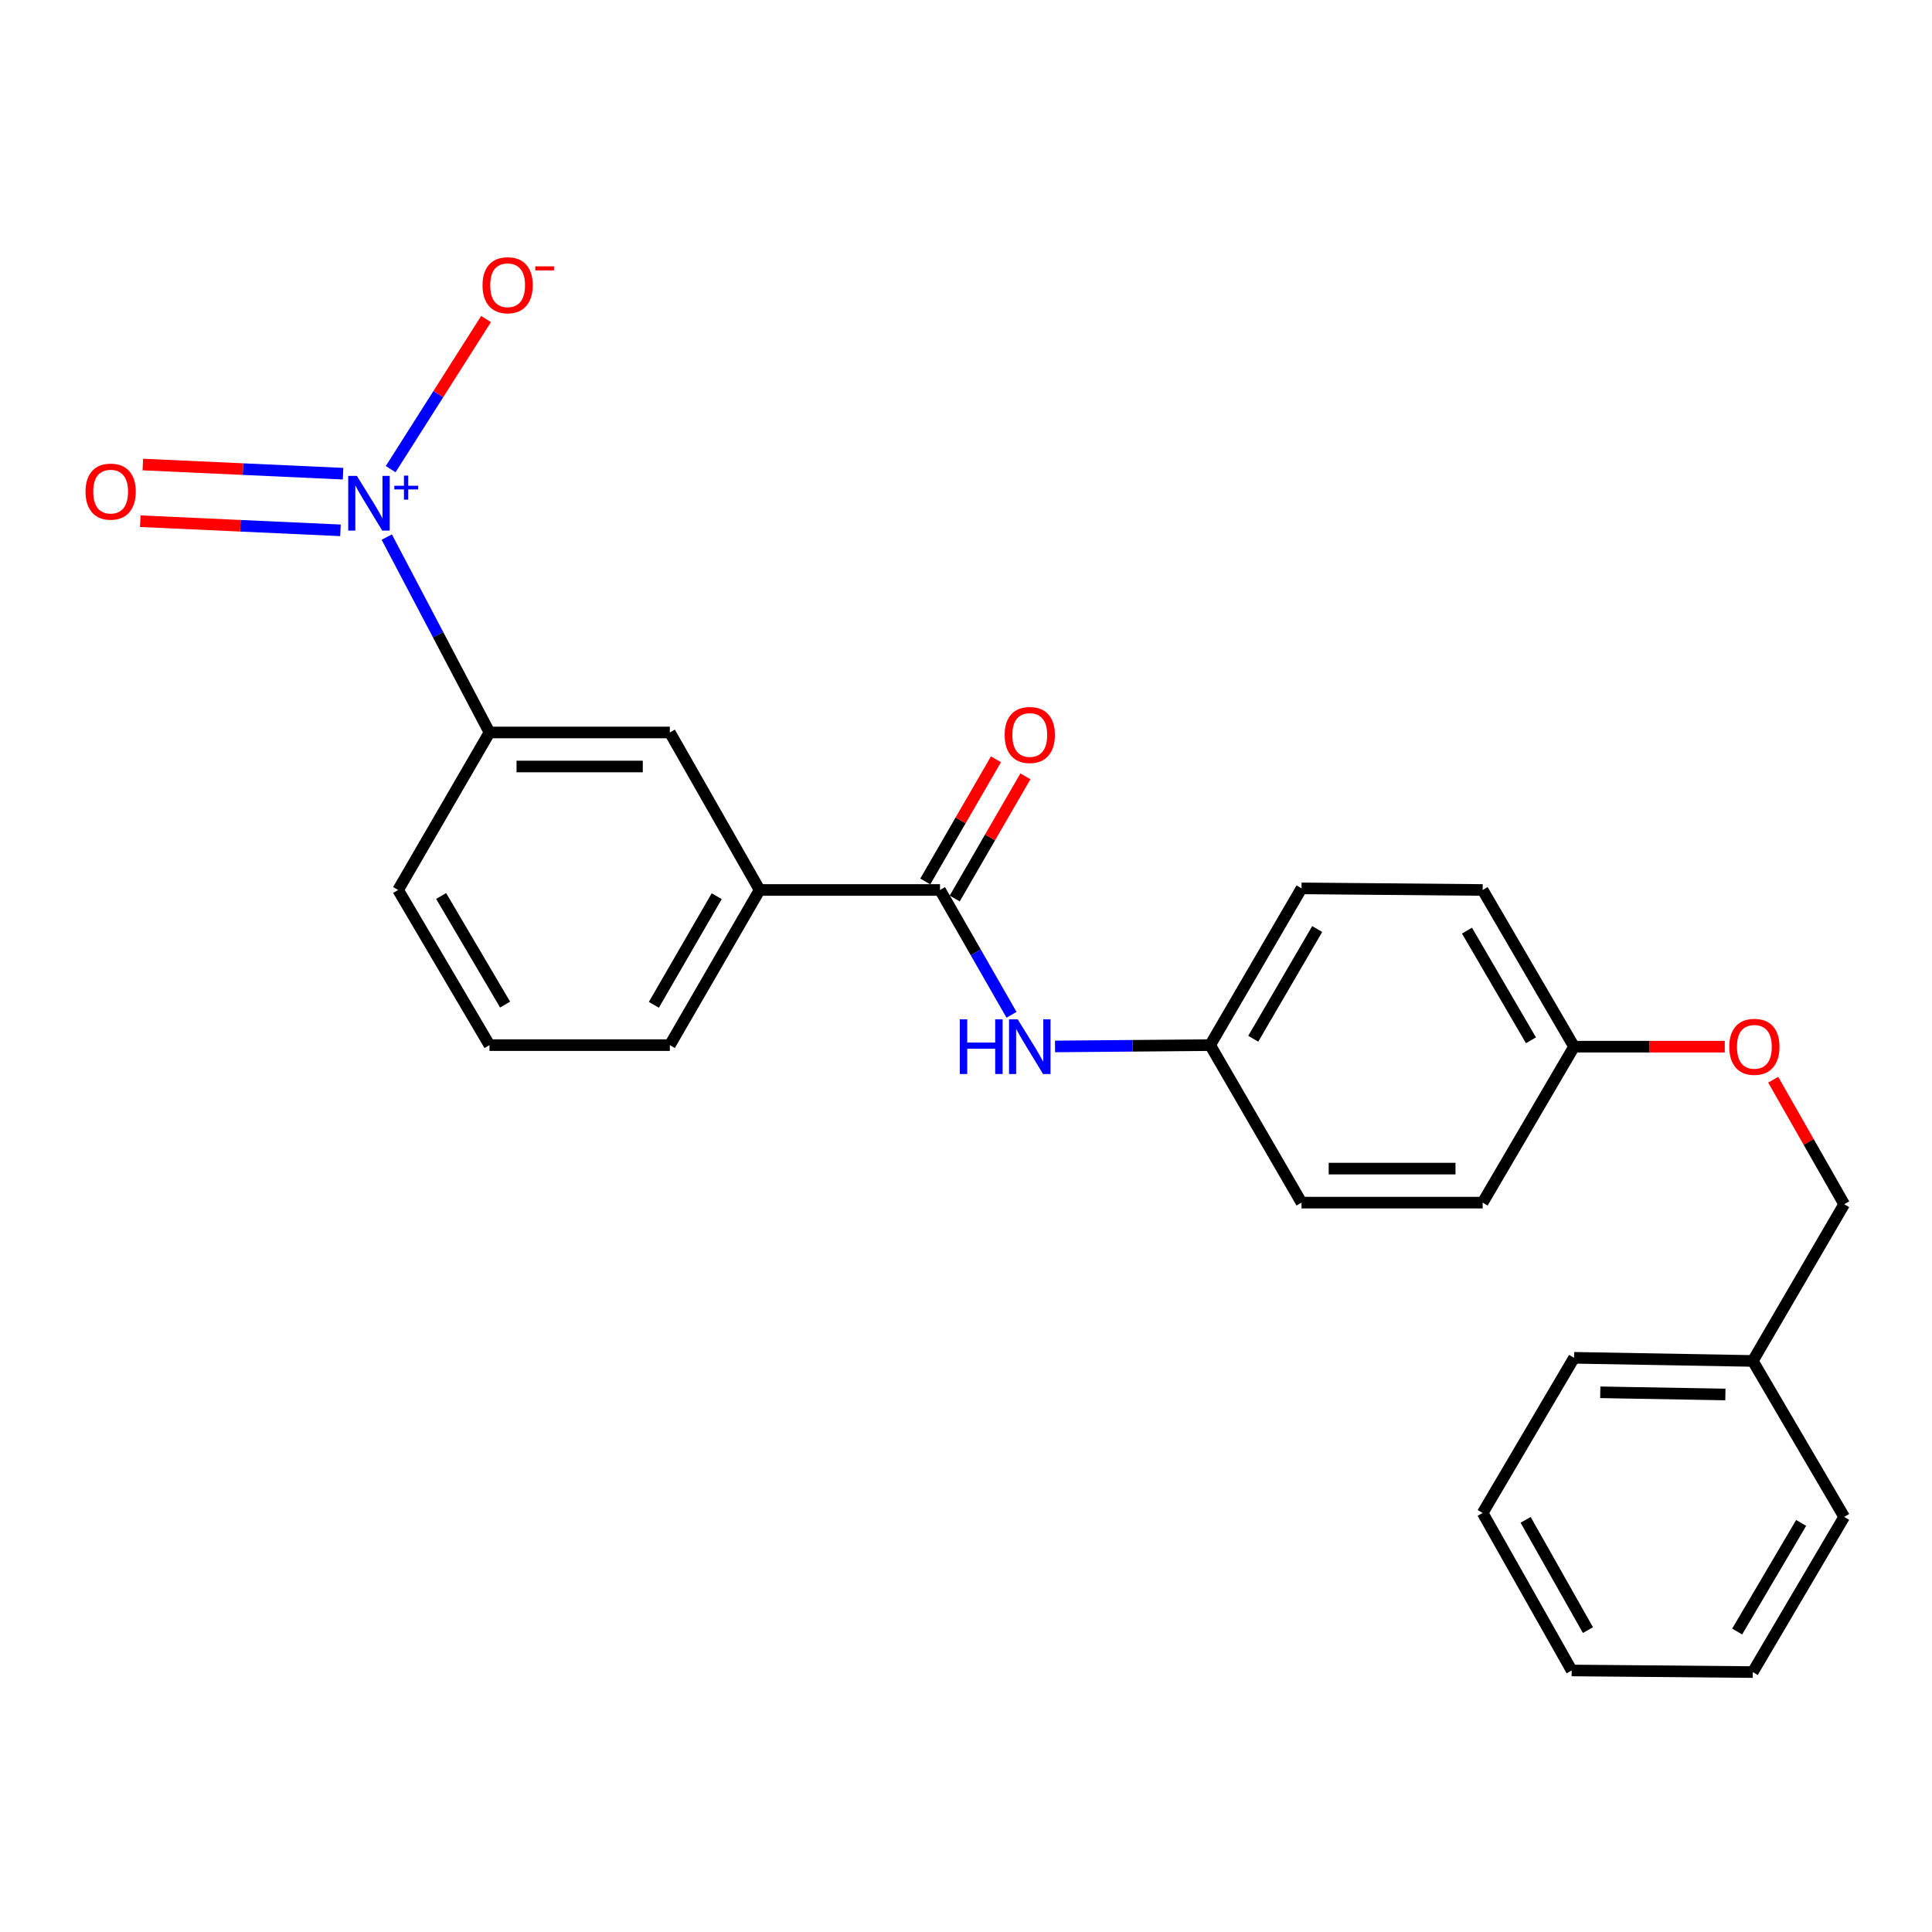 <?xml version='1.0' encoding='iso-8859-1'?>
<svg version='1.1' baseProfile='full'
              xmlns='http://www.w3.org/2000/svg'
                      xmlns:rdkit='http://www.rdkit.org/xml'
                      xmlns:xlink='http://www.w3.org/1999/xlink'
                  xml:space='preserve'
width='1000px' height='1000px' viewBox='0 0 1000 1000'>
<!-- END OF HEADER -->
<rect style='opacity:1.0;fill:#FFFFFF;stroke:none' width='1000' height='1000' x='0' y='0'> </rect>
<path class='bond-1' d='M 200.188,277.994 L 226.773,328.56' style='fill:none;fill-rule:evenodd;stroke:#0000FF;stroke-width:6px;stroke-linecap:butt;stroke-linejoin:miter;stroke-opacity:1' />
<path class='bond-1' d='M 226.773,328.56 L 253.357,379.127' style='fill:none;fill-rule:evenodd;stroke:#000000;stroke-width:6px;stroke-linecap:butt;stroke-linejoin:miter;stroke-opacity:1' />
<path class='bond-5' d='M 202.202,242.829 L 226.889,203.982' style='fill:none;fill-rule:evenodd;stroke:#0000FF;stroke-width:6px;stroke-linecap:butt;stroke-linejoin:miter;stroke-opacity:1' />
<path class='bond-5' d='M 226.889,203.982 L 251.576,165.135' style='fill:none;fill-rule:evenodd;stroke:#FF0000;stroke-width:6px;stroke-linecap:butt;stroke-linejoin:miter;stroke-opacity:1' />
<path class='bond-6' d='M 177.566,245.179 L 125.75,242.813' style='fill:none;fill-rule:evenodd;stroke:#0000FF;stroke-width:6px;stroke-linecap:butt;stroke-linejoin:miter;stroke-opacity:1' />
<path class='bond-6' d='M 125.75,242.813 L 73.934,240.447' style='fill:none;fill-rule:evenodd;stroke:#FF0000;stroke-width:6px;stroke-linecap:butt;stroke-linejoin:miter;stroke-opacity:1' />
<path class='bond-6' d='M 176.227,274.501 L 124.411,272.135' style='fill:none;fill-rule:evenodd;stroke:#0000FF;stroke-width:6px;stroke-linecap:butt;stroke-linejoin:miter;stroke-opacity:1' />
<path class='bond-6' d='M 124.411,272.135 L 72.595,269.769' style='fill:none;fill-rule:evenodd;stroke:#FF0000;stroke-width:6px;stroke-linecap:butt;stroke-linejoin:miter;stroke-opacity:1' />
<path class='bond-0' d='M 486.545,460.649 L 393.184,460.649' style='fill:none;fill-rule:evenodd;stroke:#000000;stroke-width:6px;stroke-linecap:butt;stroke-linejoin:miter;stroke-opacity:1' />
<path class='bond-2' d='M 486.545,460.649 L 505.052,492.952' style='fill:none;fill-rule:evenodd;stroke:#000000;stroke-width:6px;stroke-linecap:butt;stroke-linejoin:miter;stroke-opacity:1' />
<path class='bond-2' d='M 505.052,492.952 L 523.559,525.254' style='fill:none;fill-rule:evenodd;stroke:#0000FF;stroke-width:6px;stroke-linecap:butt;stroke-linejoin:miter;stroke-opacity:1' />
<path class='bond-7' d='M 494.167,465.059 L 512.459,433.444' style='fill:none;fill-rule:evenodd;stroke:#000000;stroke-width:6px;stroke-linecap:butt;stroke-linejoin:miter;stroke-opacity:1' />
<path class='bond-7' d='M 512.459,433.444 L 530.751,401.83' style='fill:none;fill-rule:evenodd;stroke:#FF0000;stroke-width:6px;stroke-linecap:butt;stroke-linejoin:miter;stroke-opacity:1' />
<path class='bond-7' d='M 478.923,456.239 L 497.215,424.624' style='fill:none;fill-rule:evenodd;stroke:#000000;stroke-width:6px;stroke-linecap:butt;stroke-linejoin:miter;stroke-opacity:1' />
<path class='bond-7' d='M 497.215,424.624 L 515.507,393.01' style='fill:none;fill-rule:evenodd;stroke:#FF0000;stroke-width:6px;stroke-linecap:butt;stroke-linejoin:miter;stroke-opacity:1' />
<path class='bond-4' d='M 253.357,379.127 L 346.709,379.127' style='fill:none;fill-rule:evenodd;stroke:#000000;stroke-width:6px;stroke-linecap:butt;stroke-linejoin:miter;stroke-opacity:1' />
<path class='bond-4' d='M 267.36,396.738 L 332.706,396.738' style='fill:none;fill-rule:evenodd;stroke:#000000;stroke-width:6px;stroke-linecap:butt;stroke-linejoin:miter;stroke-opacity:1' />
<path class='bond-17' d='M 253.357,379.127 L 206.06,460.649' style='fill:none;fill-rule:evenodd;stroke:#000000;stroke-width:6px;stroke-linecap:butt;stroke-linejoin:miter;stroke-opacity:1' />
<path class='bond-8' d='M 546.085,541.64 L 586.228,541.299' style='fill:none;fill-rule:evenodd;stroke:#0000FF;stroke-width:6px;stroke-linecap:butt;stroke-linejoin:miter;stroke-opacity:1' />
<path class='bond-8' d='M 586.228,541.299 L 626.372,540.958' style='fill:none;fill-rule:evenodd;stroke:#000000;stroke-width:6px;stroke-linecap:butt;stroke-linejoin:miter;stroke-opacity:1' />
<path class='bond-3' d='M 393.184,460.649 L 346.709,379.127' style='fill:none;fill-rule:evenodd;stroke:#000000;stroke-width:6px;stroke-linecap:butt;stroke-linejoin:miter;stroke-opacity:1' />
<path class='bond-25' d='M 393.184,460.649 L 346.709,540.958' style='fill:none;fill-rule:evenodd;stroke:#000000;stroke-width:6px;stroke-linecap:butt;stroke-linejoin:miter;stroke-opacity:1' />
<path class='bond-25' d='M 370.969,463.874 L 338.437,520.091' style='fill:none;fill-rule:evenodd;stroke:#000000;stroke-width:6px;stroke-linecap:butt;stroke-linejoin:miter;stroke-opacity:1' />
<path class='bond-12' d='M 626.372,540.958 L 673.669,459.818' style='fill:none;fill-rule:evenodd;stroke:#000000;stroke-width:6px;stroke-linecap:butt;stroke-linejoin:miter;stroke-opacity:1' />
<path class='bond-12' d='M 648.682,537.656 L 681.79,480.858' style='fill:none;fill-rule:evenodd;stroke:#000000;stroke-width:6px;stroke-linecap:butt;stroke-linejoin:miter;stroke-opacity:1' />
<path class='bond-13' d='M 626.372,540.958 L 673.669,622.481' style='fill:none;fill-rule:evenodd;stroke:#000000;stroke-width:6px;stroke-linecap:butt;stroke-linejoin:miter;stroke-opacity:1' />
<path class='bond-9' d='M 892.727,541.751 L 853.728,541.751' style='fill:none;fill-rule:evenodd;stroke:#FF0000;stroke-width:6px;stroke-linecap:butt;stroke-linejoin:miter;stroke-opacity:1' />
<path class='bond-9' d='M 853.728,541.751 L 814.728,541.751' style='fill:none;fill-rule:evenodd;stroke:#000000;stroke-width:6px;stroke-linecap:butt;stroke-linejoin:miter;stroke-opacity:1' />
<path class='bond-11' d='M 917.81,558.858 L 936.178,591.085' style='fill:none;fill-rule:evenodd;stroke:#FF0000;stroke-width:6px;stroke-linecap:butt;stroke-linejoin:miter;stroke-opacity:1' />
<path class='bond-11' d='M 936.178,591.085 L 954.545,623.312' style='fill:none;fill-rule:evenodd;stroke:#000000;stroke-width:6px;stroke-linecap:butt;stroke-linejoin:miter;stroke-opacity:1' />
<path class='bond-10' d='M 814.728,541.751 L 767.422,622.481' style='fill:none;fill-rule:evenodd;stroke:#000000;stroke-width:6px;stroke-linecap:butt;stroke-linejoin:miter;stroke-opacity:1' />
<path class='bond-26' d='M 814.728,541.751 L 767.422,460.649' style='fill:none;fill-rule:evenodd;stroke:#000000;stroke-width:6px;stroke-linecap:butt;stroke-linejoin:miter;stroke-opacity:1' />
<path class='bond-26' d='M 792.42,538.459 L 759.305,481.688' style='fill:none;fill-rule:evenodd;stroke:#000000;stroke-width:6px;stroke-linecap:butt;stroke-linejoin:miter;stroke-opacity:1' />
<path class='bond-16' d='M 954.545,623.312 L 907.239,704.424' style='fill:none;fill-rule:evenodd;stroke:#000000;stroke-width:6px;stroke-linecap:butt;stroke-linejoin:miter;stroke-opacity:1' />
<path class='bond-15' d='M 673.669,459.818 L 767.422,460.649' style='fill:none;fill-rule:evenodd;stroke:#000000;stroke-width:6px;stroke-linecap:butt;stroke-linejoin:miter;stroke-opacity:1' />
<path class='bond-14' d='M 673.669,622.481 L 767.422,622.481' style='fill:none;fill-rule:evenodd;stroke:#000000;stroke-width:6px;stroke-linecap:butt;stroke-linejoin:miter;stroke-opacity:1' />
<path class='bond-14' d='M 687.732,604.869 L 753.359,604.869' style='fill:none;fill-rule:evenodd;stroke:#000000;stroke-width:6px;stroke-linecap:butt;stroke-linejoin:miter;stroke-opacity:1' />
<path class='bond-20' d='M 907.239,704.424 L 814.728,702.8' style='fill:none;fill-rule:evenodd;stroke:#000000;stroke-width:6px;stroke-linecap:butt;stroke-linejoin:miter;stroke-opacity:1' />
<path class='bond-20' d='M 893.053,721.789 L 828.296,720.652' style='fill:none;fill-rule:evenodd;stroke:#000000;stroke-width:6px;stroke-linecap:butt;stroke-linejoin:miter;stroke-opacity:1' />
<path class='bond-21' d='M 907.239,704.424 L 954.545,785.144' style='fill:none;fill-rule:evenodd;stroke:#000000;stroke-width:6px;stroke-linecap:butt;stroke-linejoin:miter;stroke-opacity:1' />
<path class='bond-19' d='M 206.06,460.649 L 253.357,540.958' style='fill:none;fill-rule:evenodd;stroke:#000000;stroke-width:6px;stroke-linecap:butt;stroke-linejoin:miter;stroke-opacity:1' />
<path class='bond-19' d='M 228.33,463.758 L 261.438,519.975' style='fill:none;fill-rule:evenodd;stroke:#000000;stroke-width:6px;stroke-linecap:butt;stroke-linejoin:miter;stroke-opacity:1' />
<path class='bond-18' d='M 346.709,540.958 L 253.357,540.958' style='fill:none;fill-rule:evenodd;stroke:#000000;stroke-width:6px;stroke-linecap:butt;stroke-linejoin:miter;stroke-opacity:1' />
<path class='bond-22' d='M 814.728,702.8 L 767.422,783.109' style='fill:none;fill-rule:evenodd;stroke:#000000;stroke-width:6px;stroke-linecap:butt;stroke-linejoin:miter;stroke-opacity:1' />
<path class='bond-23' d='M 954.545,785.144 L 907.239,865.463' style='fill:none;fill-rule:evenodd;stroke:#000000;stroke-width:6px;stroke-linecap:butt;stroke-linejoin:miter;stroke-opacity:1' />
<path class='bond-23' d='M 932.274,788.254 L 899.16,844.477' style='fill:none;fill-rule:evenodd;stroke:#000000;stroke-width:6px;stroke-linecap:butt;stroke-linejoin:miter;stroke-opacity:1' />
<path class='bond-27' d='M 767.422,783.109 L 813.496,864.631' style='fill:none;fill-rule:evenodd;stroke:#000000;stroke-width:6px;stroke-linecap:butt;stroke-linejoin:miter;stroke-opacity:1' />
<path class='bond-27' d='M 789.665,786.672 L 821.917,843.737' style='fill:none;fill-rule:evenodd;stroke:#000000;stroke-width:6px;stroke-linecap:butt;stroke-linejoin:miter;stroke-opacity:1' />
<path class='bond-24' d='M 907.239,865.463 L 813.496,864.631' style='fill:none;fill-rule:evenodd;stroke:#000000;stroke-width:6px;stroke-linecap:butt;stroke-linejoin:miter;stroke-opacity:1' />
<path  class='atom-0' d='M 184.722 246.323
L 194.002 261.323
Q 194.922 262.803, 196.402 265.483
Q 197.882 268.163, 197.962 268.323
L 197.962 246.323
L 201.722 246.323
L 201.722 274.643
L 197.842 274.643
L 187.882 258.243
Q 186.722 256.323, 185.482 254.123
Q 184.282 251.923, 183.922 251.243
L 183.922 274.643
L 180.242 274.643
L 180.242 246.323
L 184.722 246.323
' fill='#0000FF'/>
<path  class='atom-0' d='M 204.098 251.428
L 209.088 251.428
L 209.088 246.174
L 211.306 246.174
L 211.306 251.428
L 216.427 251.428
L 216.427 253.329
L 211.306 253.329
L 211.306 258.609
L 209.088 258.609
L 209.088 253.329
L 204.098 253.329
L 204.098 251.428
' fill='#0000FF'/>
<path  class='atom-3' d='M 496.79 527.591
L 500.63 527.591
L 500.63 539.631
L 515.11 539.631
L 515.11 527.591
L 518.95 527.591
L 518.95 555.911
L 515.11 555.911
L 515.11 542.831
L 500.63 542.831
L 500.63 555.911
L 496.79 555.911
L 496.79 527.591
' fill='#0000FF'/>
<path  class='atom-3' d='M 526.75 527.591
L 536.03 542.591
Q 536.95 544.071, 538.43 546.751
Q 539.91 549.431, 539.99 549.591
L 539.99 527.591
L 543.75 527.591
L 543.75 555.911
L 539.87 555.911
L 529.91 539.511
Q 528.75 537.591, 527.51 535.391
Q 526.31 533.191, 525.95 532.511
L 525.95 555.911
L 522.27 555.911
L 522.27 527.591
L 526.75 527.591
' fill='#0000FF'/>
<path  class='atom-6' d='M 249.75 147.633
Q 249.75 140.833, 253.11 137.033
Q 256.47 133.233, 262.75 133.233
Q 269.03 133.233, 272.39 137.033
Q 275.75 140.833, 275.75 147.633
Q 275.75 154.513, 272.35 158.433
Q 268.95 162.313, 262.75 162.313
Q 256.51 162.313, 253.11 158.433
Q 249.75 154.553, 249.75 147.633
M 262.75 159.113
Q 267.07 159.113, 269.39 156.233
Q 271.75 153.313, 271.75 147.633
Q 271.75 142.073, 269.39 139.273
Q 267.07 136.433, 262.75 136.433
Q 258.43 136.433, 256.07 139.233
Q 253.75 142.033, 253.75 147.633
Q 253.75 153.353, 256.07 156.233
Q 258.43 159.113, 262.75 159.113
' fill='#FF0000'/>
<path  class='atom-6' d='M 277.07 137.856
L 286.759 137.856
L 286.759 139.968
L 277.07 139.968
L 277.07 137.856
' fill='#FF0000'/>
<path  class='atom-7' d='M 44.271 254.458
Q 44.271 247.658, 47.631 243.858
Q 50.991 240.058, 57.271 240.058
Q 63.551 240.058, 66.911 243.858
Q 70.271 247.658, 70.271 254.458
Q 70.271 261.338, 66.871 265.258
Q 63.471 269.138, 57.271 269.138
Q 51.031 269.138, 47.631 265.258
Q 44.271 261.378, 44.271 254.458
M 57.271 265.938
Q 61.591 265.938, 63.911 263.058
Q 66.271 260.138, 66.271 254.458
Q 66.271 248.898, 63.911 246.098
Q 61.591 243.258, 57.271 243.258
Q 52.951 243.258, 50.591 246.058
Q 48.271 248.858, 48.271 254.458
Q 48.271 260.178, 50.591 263.058
Q 52.951 265.938, 57.271 265.938
' fill='#FF0000'/>
<path  class='atom-8' d='M 520.01 380.42
Q 520.01 373.62, 523.37 369.82
Q 526.73 366.02, 533.01 366.02
Q 539.29 366.02, 542.65 369.82
Q 546.01 373.62, 546.01 380.42
Q 546.01 387.3, 542.61 391.22
Q 539.21 395.1, 533.01 395.1
Q 526.77 395.1, 523.37 391.22
Q 520.01 387.34, 520.01 380.42
M 533.01 391.9
Q 537.33 391.9, 539.65 389.02
Q 542.01 386.1, 542.01 380.42
Q 542.01 374.86, 539.65 372.06
Q 537.33 369.22, 533.01 369.22
Q 528.69 369.22, 526.33 372.02
Q 524.01 374.82, 524.01 380.42
Q 524.01 386.14, 526.33 389.02
Q 528.69 391.9, 533.01 391.9
' fill='#FF0000'/>
<path  class='atom-10' d='M 895.06 541.831
Q 895.06 535.031, 898.42 531.231
Q 901.78 527.431, 908.06 527.431
Q 914.34 527.431, 917.7 531.231
Q 921.06 535.031, 921.06 541.831
Q 921.06 548.711, 917.66 552.631
Q 914.26 556.511, 908.06 556.511
Q 901.82 556.511, 898.42 552.631
Q 895.06 548.751, 895.06 541.831
M 908.06 553.311
Q 912.38 553.311, 914.7 550.431
Q 917.06 547.511, 917.06 541.831
Q 917.06 536.271, 914.7 533.471
Q 912.38 530.631, 908.06 530.631
Q 903.74 530.631, 901.38 533.431
Q 899.06 536.231, 899.06 541.831
Q 899.06 547.551, 901.38 550.431
Q 903.74 553.311, 908.06 553.311
' fill='#FF0000'/>
</svg>
